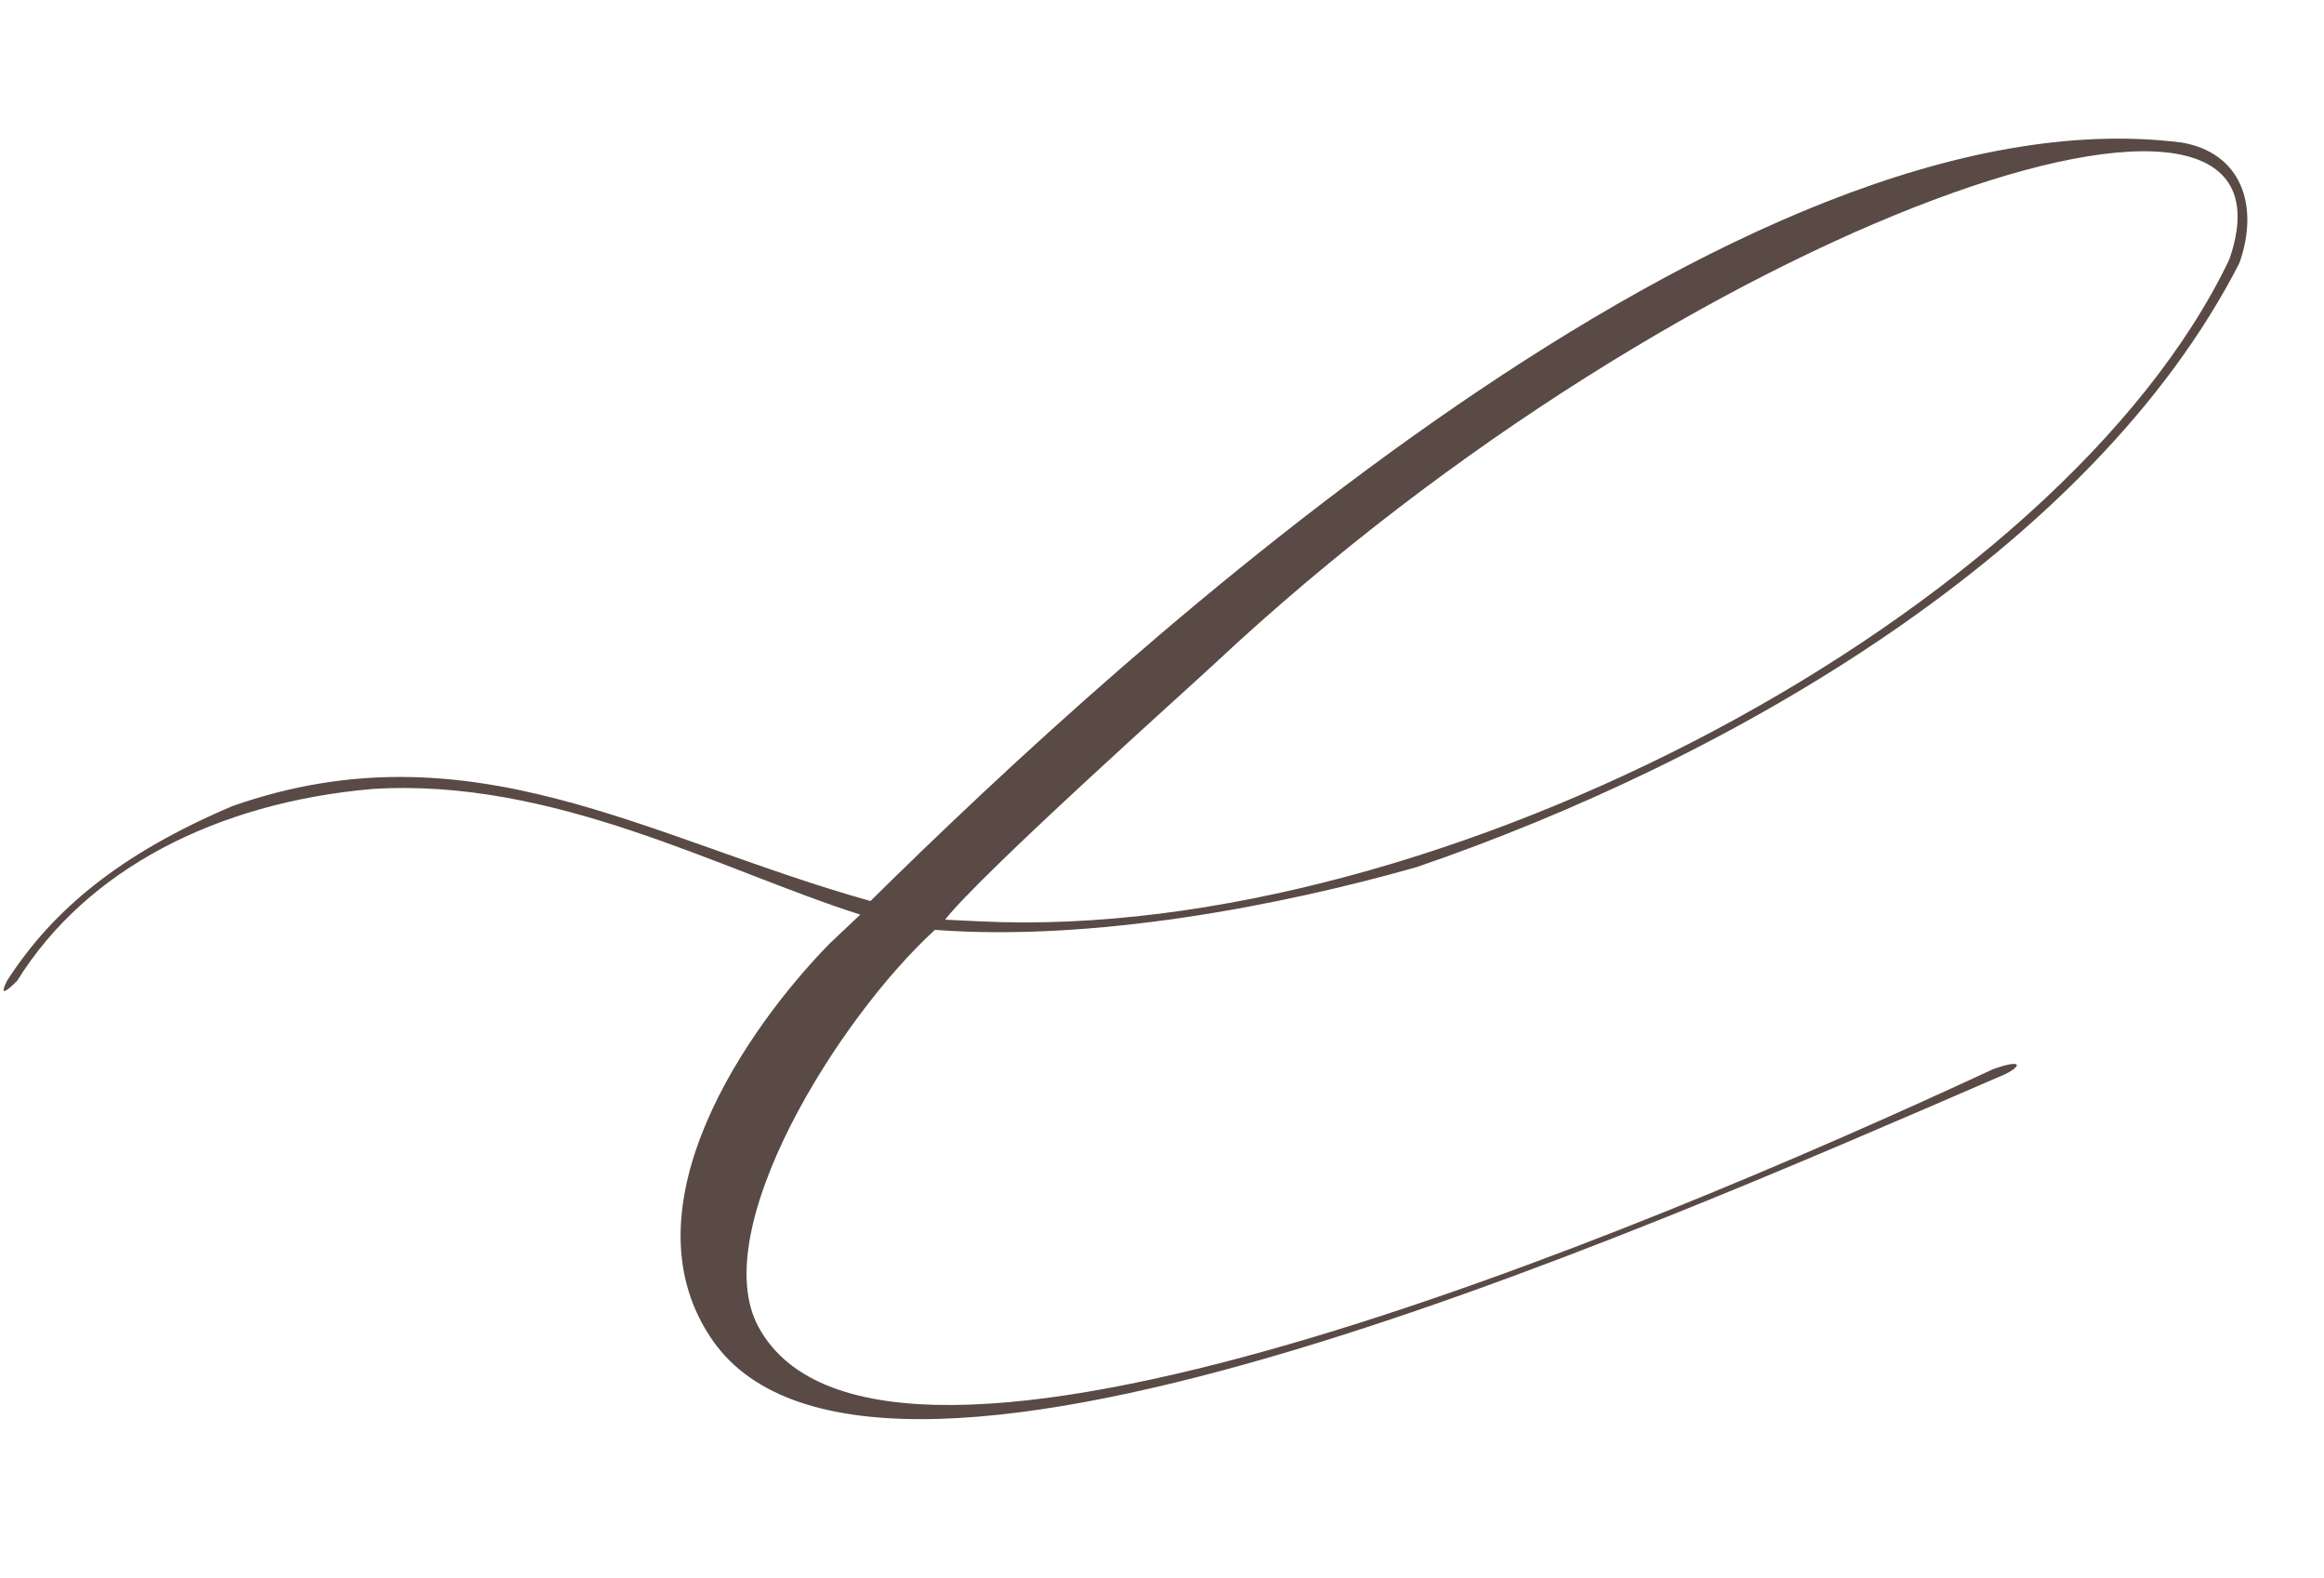<?xml version="1.0" encoding="UTF-8"?> <svg xmlns="http://www.w3.org/2000/svg" width="274" height="186" viewBox="0 0 274 186" fill="none"><path d="M143.227 78.2C140.227 81 115.627 103 111.427 108.4L115.627 108.6C169.827 111.2 243.027 72 262.827 30.6C273.227 0.8 199.227 25.8 143.227 78.2ZM236.427 126.6C190.627 146.4 101.627 185.6 83.627 157.4C73.627 142 88.027 121.2 97.827 111.2L101.427 107.8C85.027 102.6 65.227 91.6 43.827 93C25.627 94.6 10.227 102.4 2.027 115.6C0.427 117.2 0.027 117.2 0.827 115.6C6.227 107.2 14.227 100.6 27.427 95C55.427 85.2 76.227 98.8 102.627 106.2C132.827 76.4 205.027 10.2 257.227 16.8C264.227 18 266.427 24.2 264.027 31C246.627 65 203.827 89.6 167.027 102.2C150.827 106.8 128.827 111 110.227 109.6C98.827 120 83.227 145 89.427 156.4C103.827 183 193.227 145.4 235.027 126C238.427 124.8 238.427 125.6 236.427 126.6Z" fill="#594A45"></path></svg> 